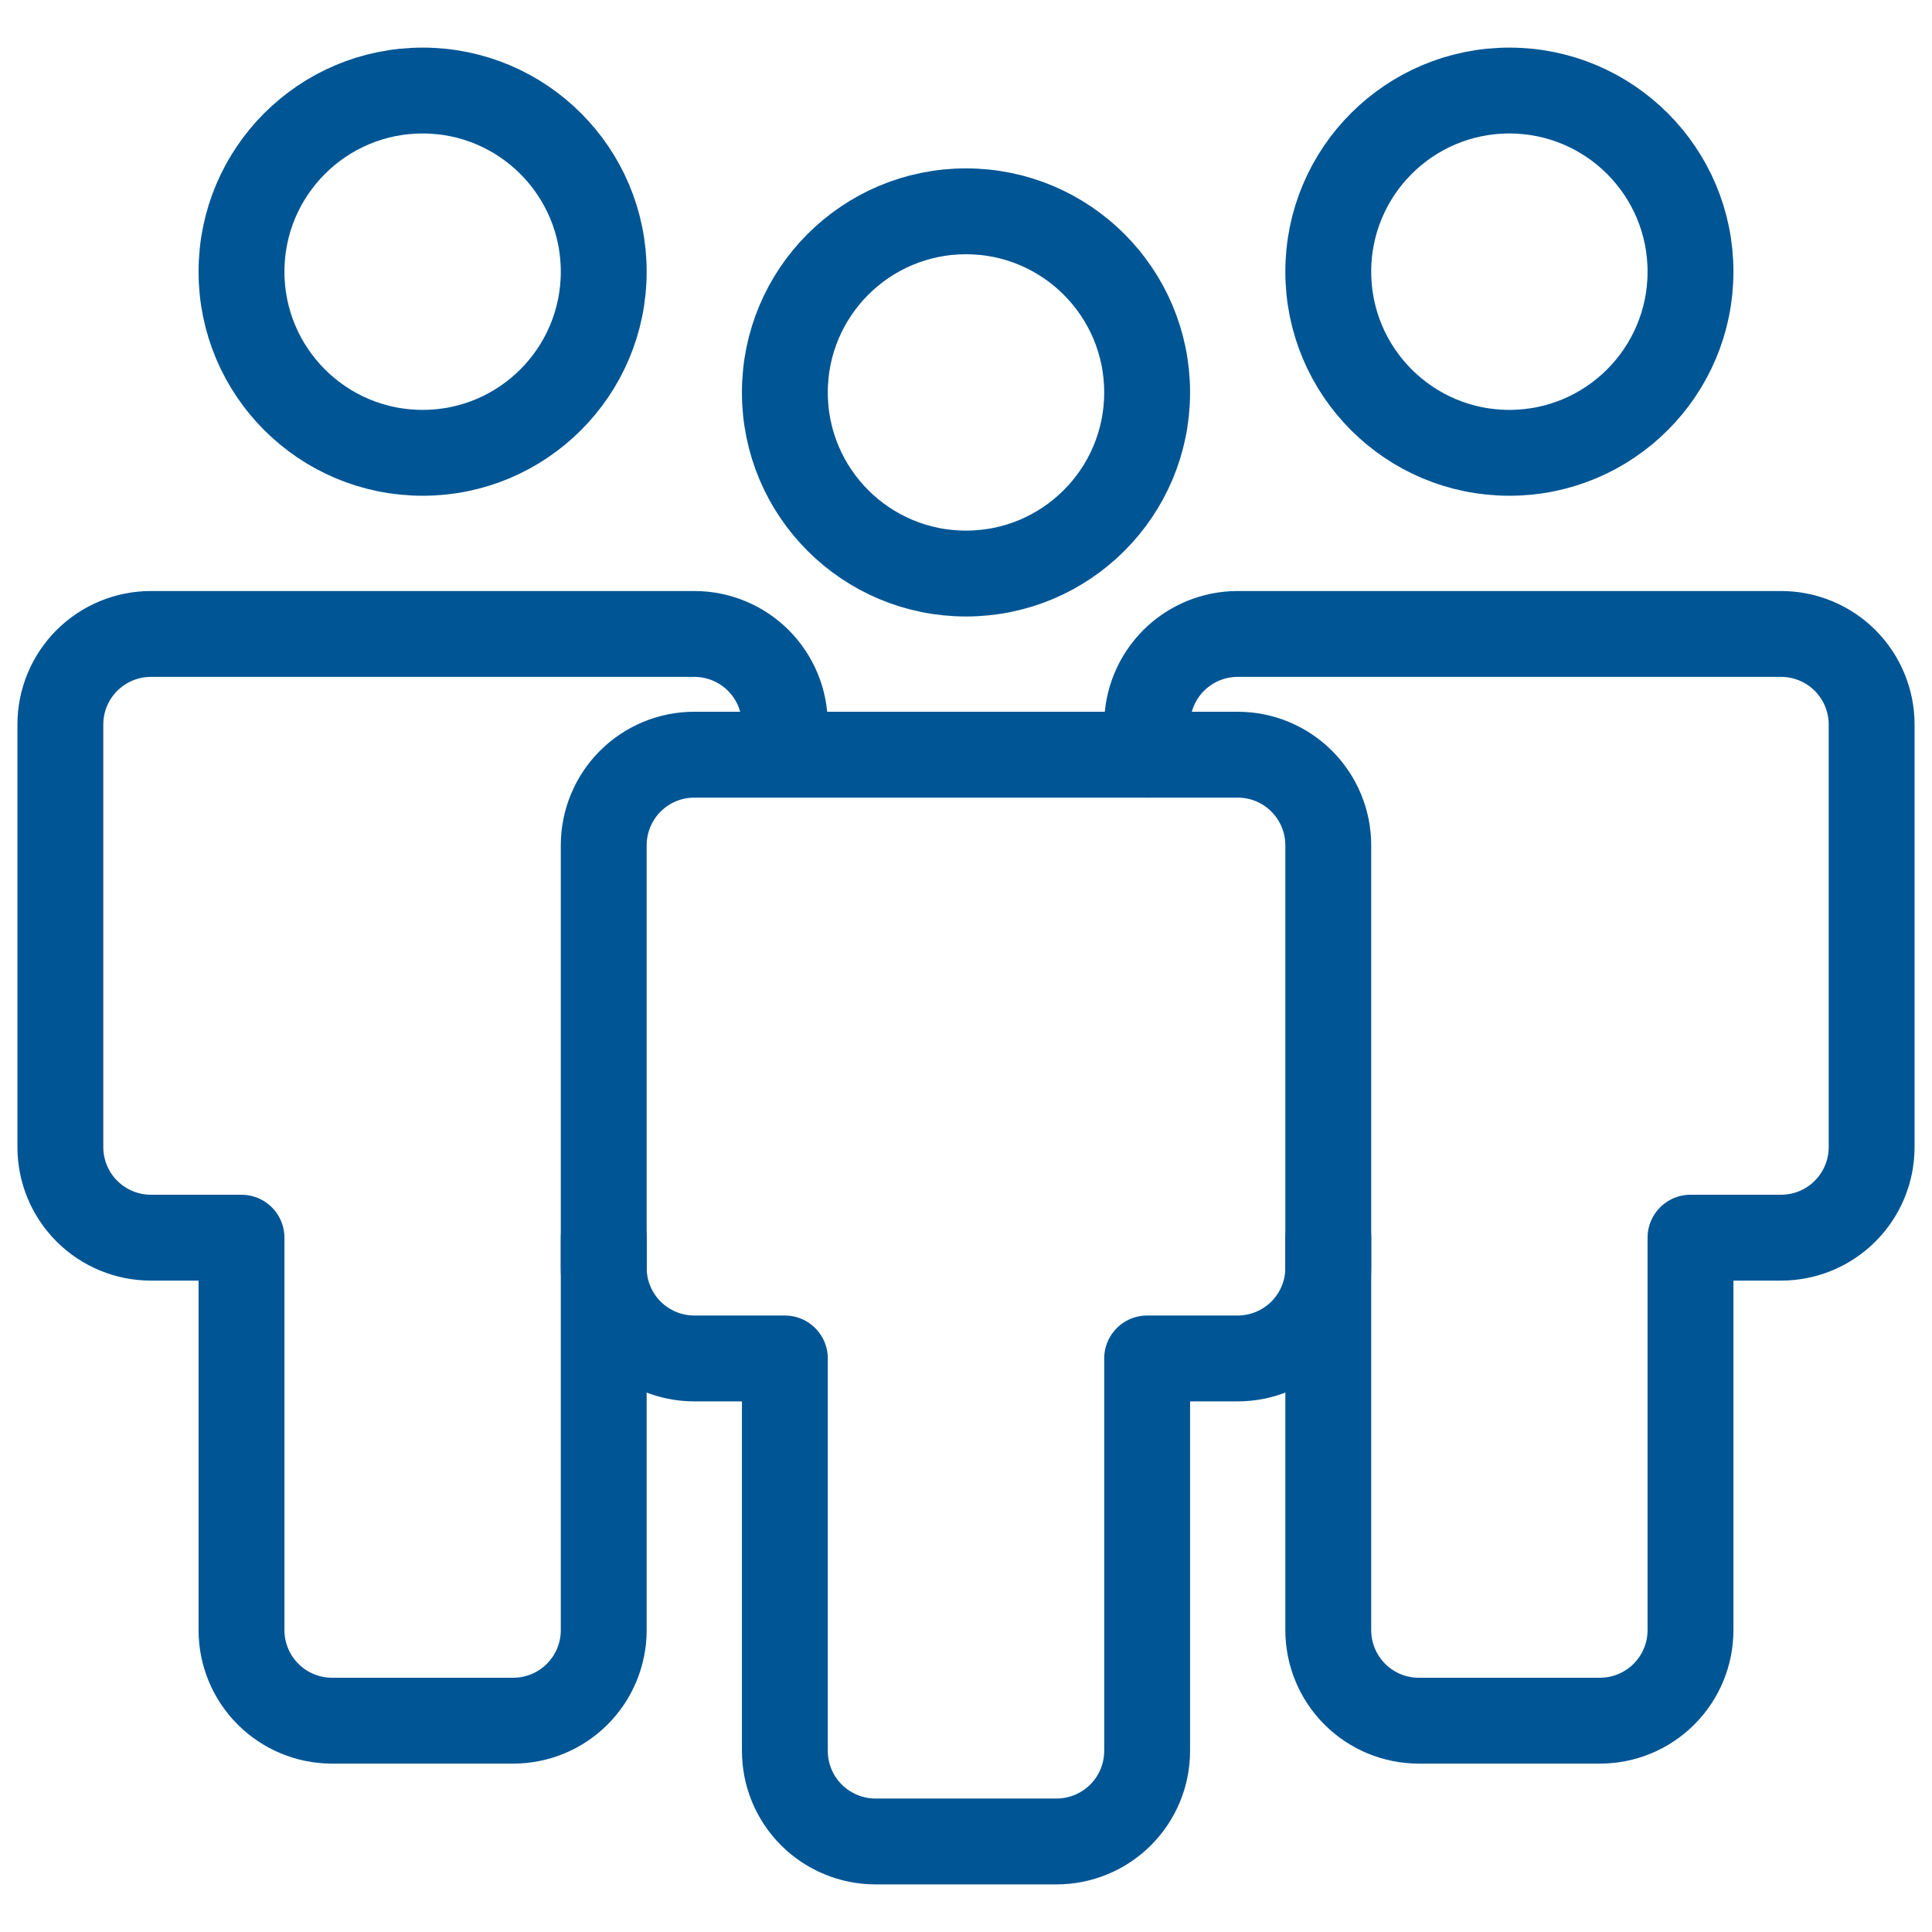 <?xml version="1.0" encoding="UTF-8"?> <svg xmlns="http://www.w3.org/2000/svg" width="45" height="45" viewBox="0 0 45 45" fill="none"><path d="M35.156 10.547C37.486 10.547 39.375 8.658 39.375 6.328C39.375 3.998 37.486 2.109 35.156 2.109C32.826 2.109 30.938 3.998 30.938 6.328C30.938 8.658 32.826 10.547 35.156 10.547Z" stroke="#005594" stroke-width="2" stroke-miterlimit="10" stroke-linecap="round" stroke-linejoin="round"></path><path d="M30.938 28.828V37.969C30.938 38.528 31.16 39.065 31.555 39.46C31.951 39.856 32.487 40.078 33.047 40.078H37.266C37.825 40.078 38.362 39.856 38.757 39.46C39.153 39.065 39.375 38.528 39.375 37.969V28.828H41.484C42.044 28.828 42.58 28.606 42.976 28.21C43.371 27.815 43.594 27.278 43.594 26.719V16.875C43.594 16.316 43.371 15.779 42.976 15.383C42.58 14.988 42.044 14.766 41.484 14.766H28.828C28.269 14.766 27.732 14.988 27.337 15.383C26.941 15.779 26.719 16.316 26.719 16.875V17.578" stroke="#005594" stroke-width="2" stroke-miterlimit="10" stroke-linecap="round" stroke-linejoin="round"></path><path d="M9.844 10.547C12.174 10.547 14.062 8.658 14.062 6.328C14.062 3.998 12.174 2.109 9.844 2.109C7.514 2.109 5.625 3.998 5.625 6.328C5.625 8.658 7.514 10.547 9.844 10.547Z" stroke="#005594" stroke-width="2" stroke-miterlimit="10" stroke-linecap="round" stroke-linejoin="round"></path><path d="M18.281 16.875C18.281 16.316 18.059 15.779 17.663 15.383C17.268 14.988 16.731 14.766 16.172 14.766H3.516C2.956 14.766 2.42 14.988 2.024 15.383C1.628 15.779 1.406 16.316 1.406 16.875V26.719C1.406 27.278 1.628 27.815 2.024 28.21C2.42 28.606 2.956 28.828 3.516 28.828H5.625V37.969C5.625 38.528 5.847 39.065 6.243 39.46C6.638 39.856 7.175 40.078 7.734 40.078H11.953C12.513 40.078 13.049 39.856 13.445 39.46C13.84 39.065 14.062 38.528 14.062 37.969V28.828" stroke="#005594" stroke-width="2" stroke-miterlimit="10" stroke-linecap="round" stroke-linejoin="round"></path><path d="M22.5 13.359C24.83 13.359 26.719 11.471 26.719 9.141C26.719 6.811 24.83 4.922 22.5 4.922C20.17 4.922 18.281 6.811 18.281 9.141C18.281 11.471 20.17 13.359 22.5 13.359Z" stroke="#005594" stroke-width="2" stroke-miterlimit="10" stroke-linecap="round" stroke-linejoin="round"></path><path d="M28.828 17.578H16.172C15.612 17.578 15.076 17.8 14.68 18.196C14.285 18.591 14.062 19.128 14.062 19.688V29.531C14.062 30.091 14.285 30.627 14.68 31.023C15.076 31.418 15.612 31.641 16.172 31.641H18.281V40.781C18.281 41.341 18.503 41.877 18.899 42.273C19.295 42.668 19.831 42.891 20.391 42.891H24.609C25.169 42.891 25.705 42.668 26.101 42.273C26.497 41.877 26.719 41.341 26.719 40.781V31.641H28.828C29.388 31.641 29.924 31.418 30.32 31.023C30.715 30.627 30.938 30.091 30.938 29.531V19.688C30.938 19.128 30.715 18.591 30.32 18.196C29.924 17.8 29.388 17.578 28.828 17.578Z" stroke="#005594" stroke-width="2" stroke-miterlimit="10" stroke-linecap="round" stroke-linejoin="round"></path></svg> 
